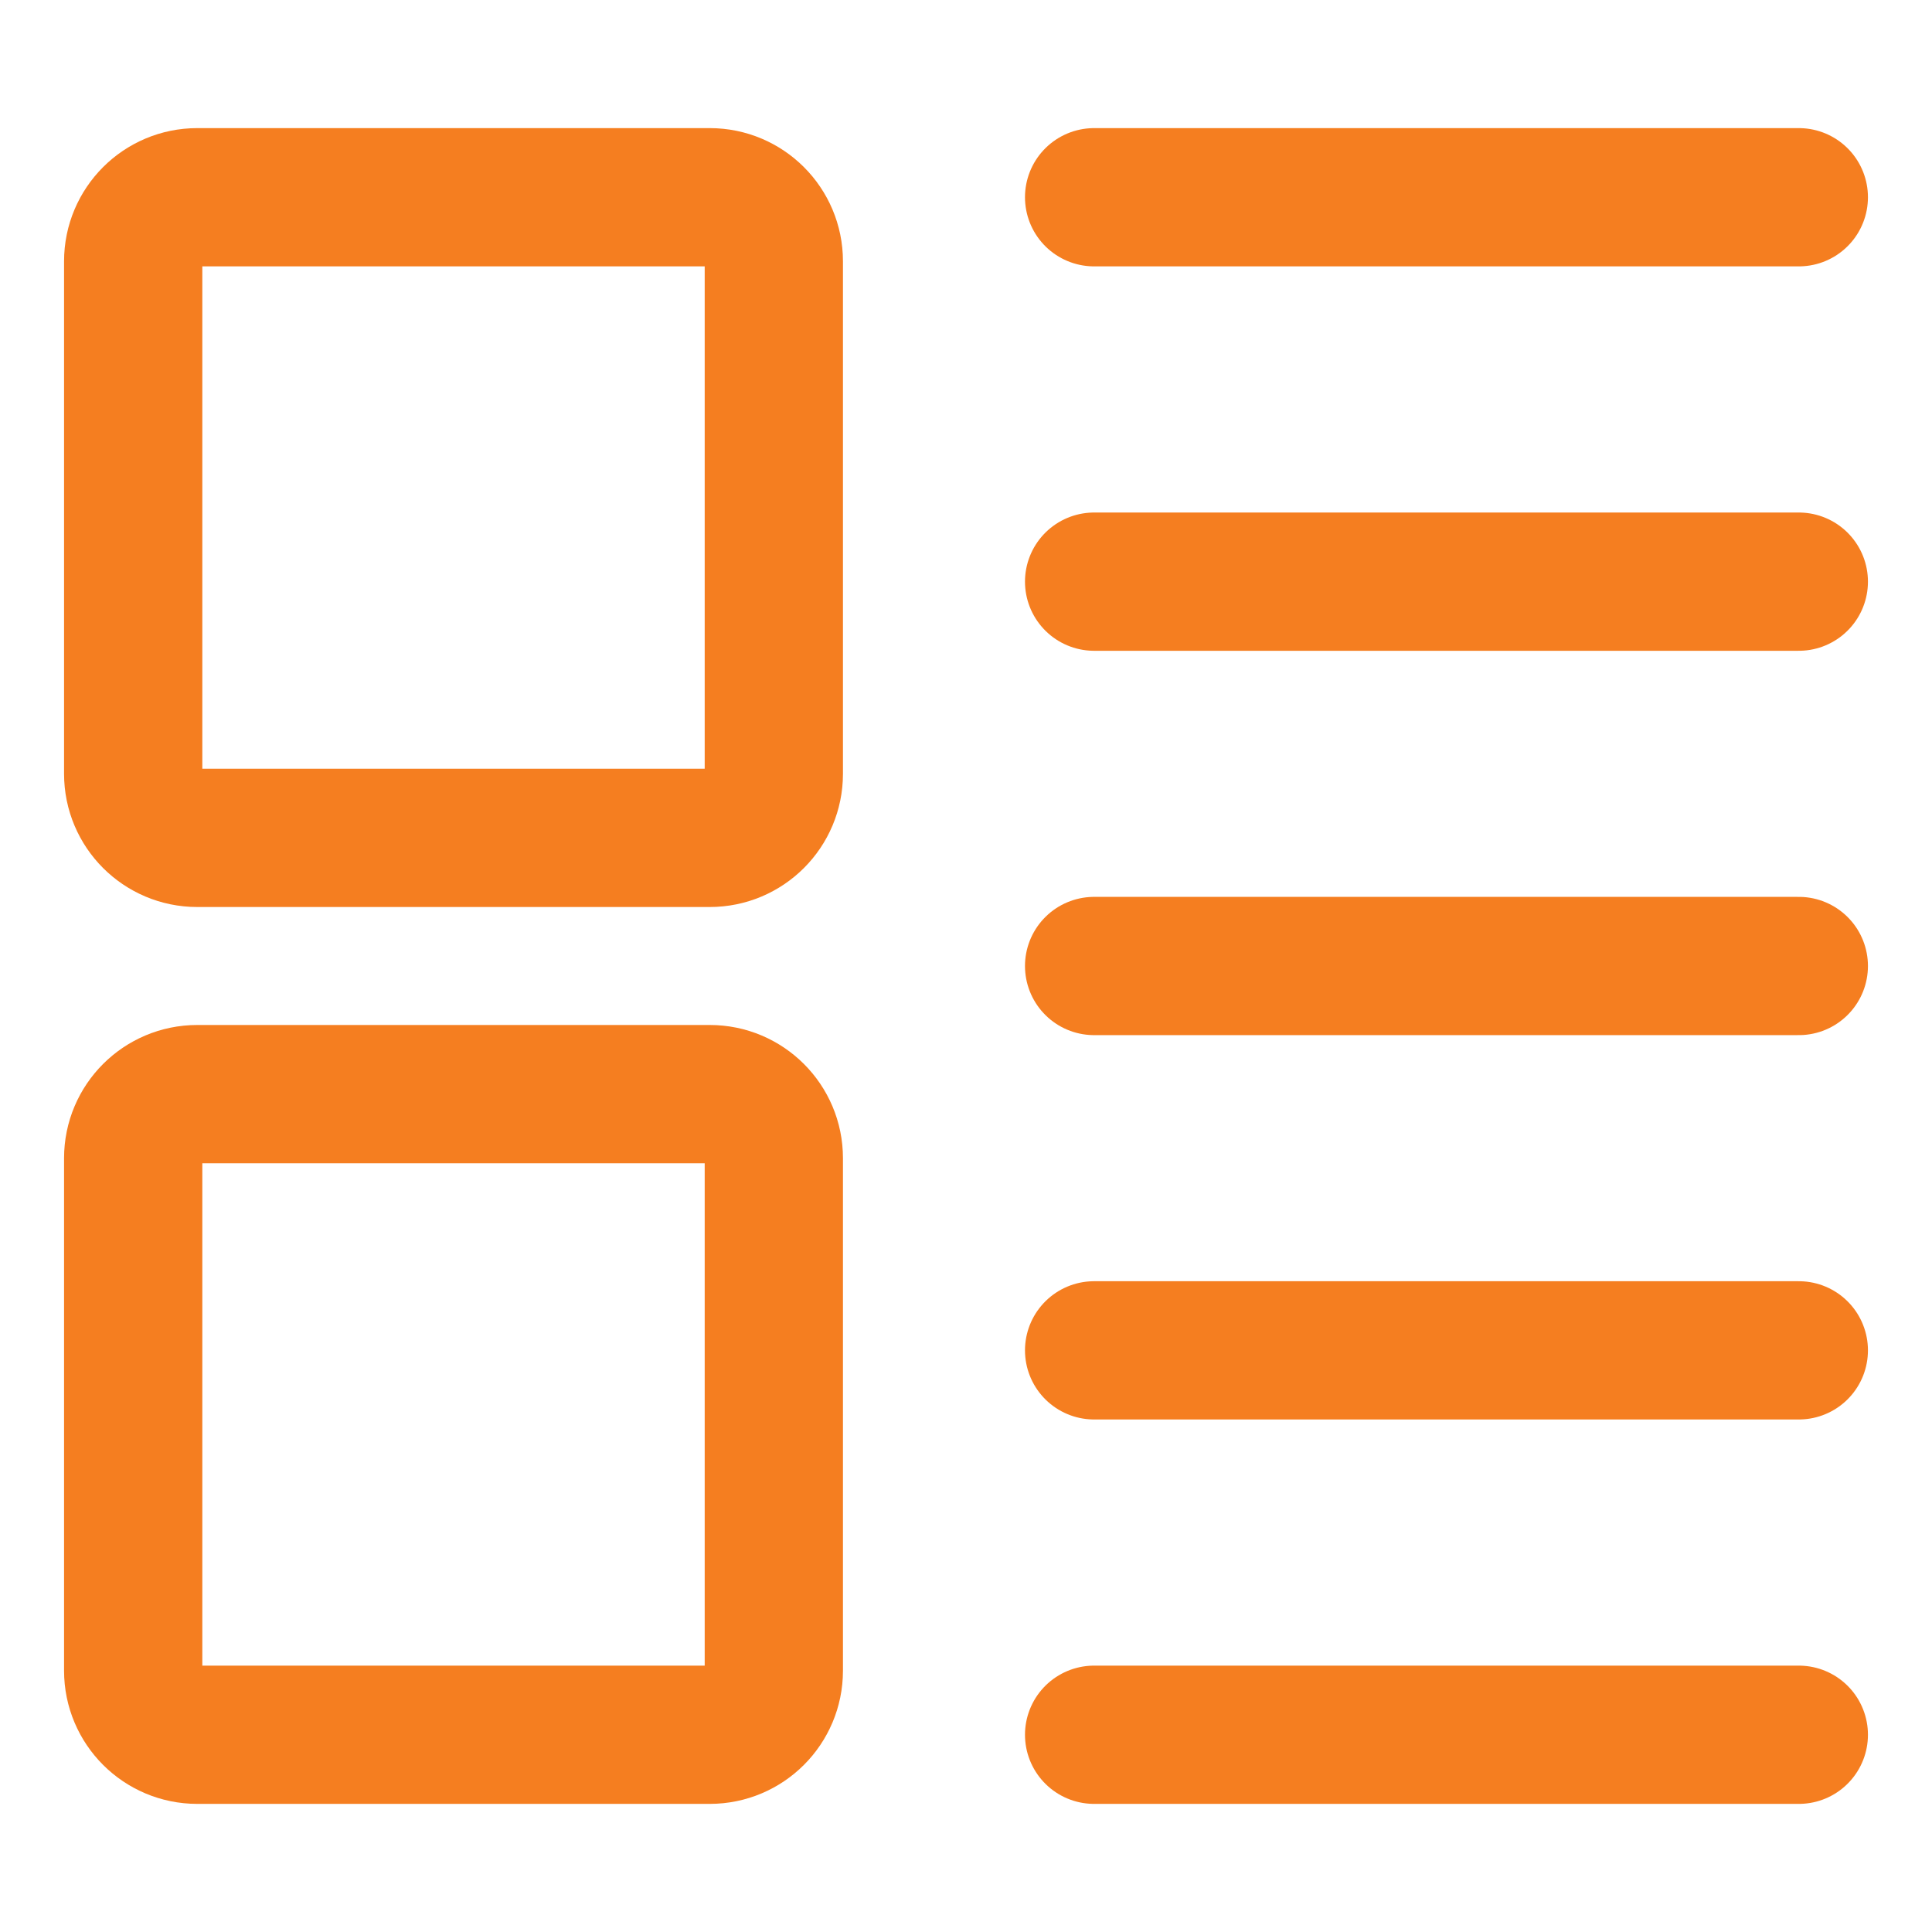 <svg xmlns="http://www.w3.org/2000/svg" fill="none" viewBox="-1.145 -1.145 32 32" id="Insert-Side--Streamline-Core" height="32" width="32">
  <desc>
    Insert Side Streamline Icon: https://streamlinehq.com
  </desc>
  <g id="insert-side--points-bullet-align-paragraph-formatting-bullets-text">
    <path id="Vector" stroke="#f57e20" stroke-linecap="round" stroke-linejoin="round" d="M28.649 2.122H16.977" stroke-width="2.29"></path>
    <path id="Vector_2" stroke="#f57e20" stroke-linecap="round" stroke-linejoin="round" d="M28.649 8.489H16.977" stroke-width="2.29"></path>
    <path id="Vector_3" stroke="#f57e20" stroke-linecap="round" stroke-linejoin="round" d="M28.649 14.855H16.977" stroke-width="2.29"></path>
    <path id="Vector_4" stroke="#f57e20" stroke-linecap="round" stroke-linejoin="round" d="M28.649 27.588H16.977" stroke-width="2.29"></path>
    <path id="Vector_5" stroke="#f57e20" stroke-linecap="round" stroke-linejoin="round" d="M28.649 21.221H16.977" stroke-width="2.29"></path>
    <path id="Vector_6" stroke="#f57e20" stroke-linecap="round" stroke-linejoin="round" d="m1.061 3.183 0 8.489c0 0.586 0.475 1.061 1.061 1.061h8.489c0.586 0 1.061 -0.475 1.061 -1.061v-8.489c0 -0.586 -0.475 -1.061 -1.061 -1.061H2.122c-0.586 0 -1.061 0.475 -1.061 1.061Z" stroke-width="2.29"></path>
    <path id="Vector_7" stroke="#f57e20" stroke-linecap="round" stroke-linejoin="round" d="m1.061 18.038 0 8.489c0 0.586 0.475 1.061 1.061 1.061h8.489c0.586 0 1.061 -0.475 1.061 -1.061v-8.489c0 -0.586 -0.475 -1.061 -1.061 -1.061H2.122c-0.586 0 -1.061 0.475 -1.061 1.061Z" stroke-width="2.29"></path>
  </g>
</svg>